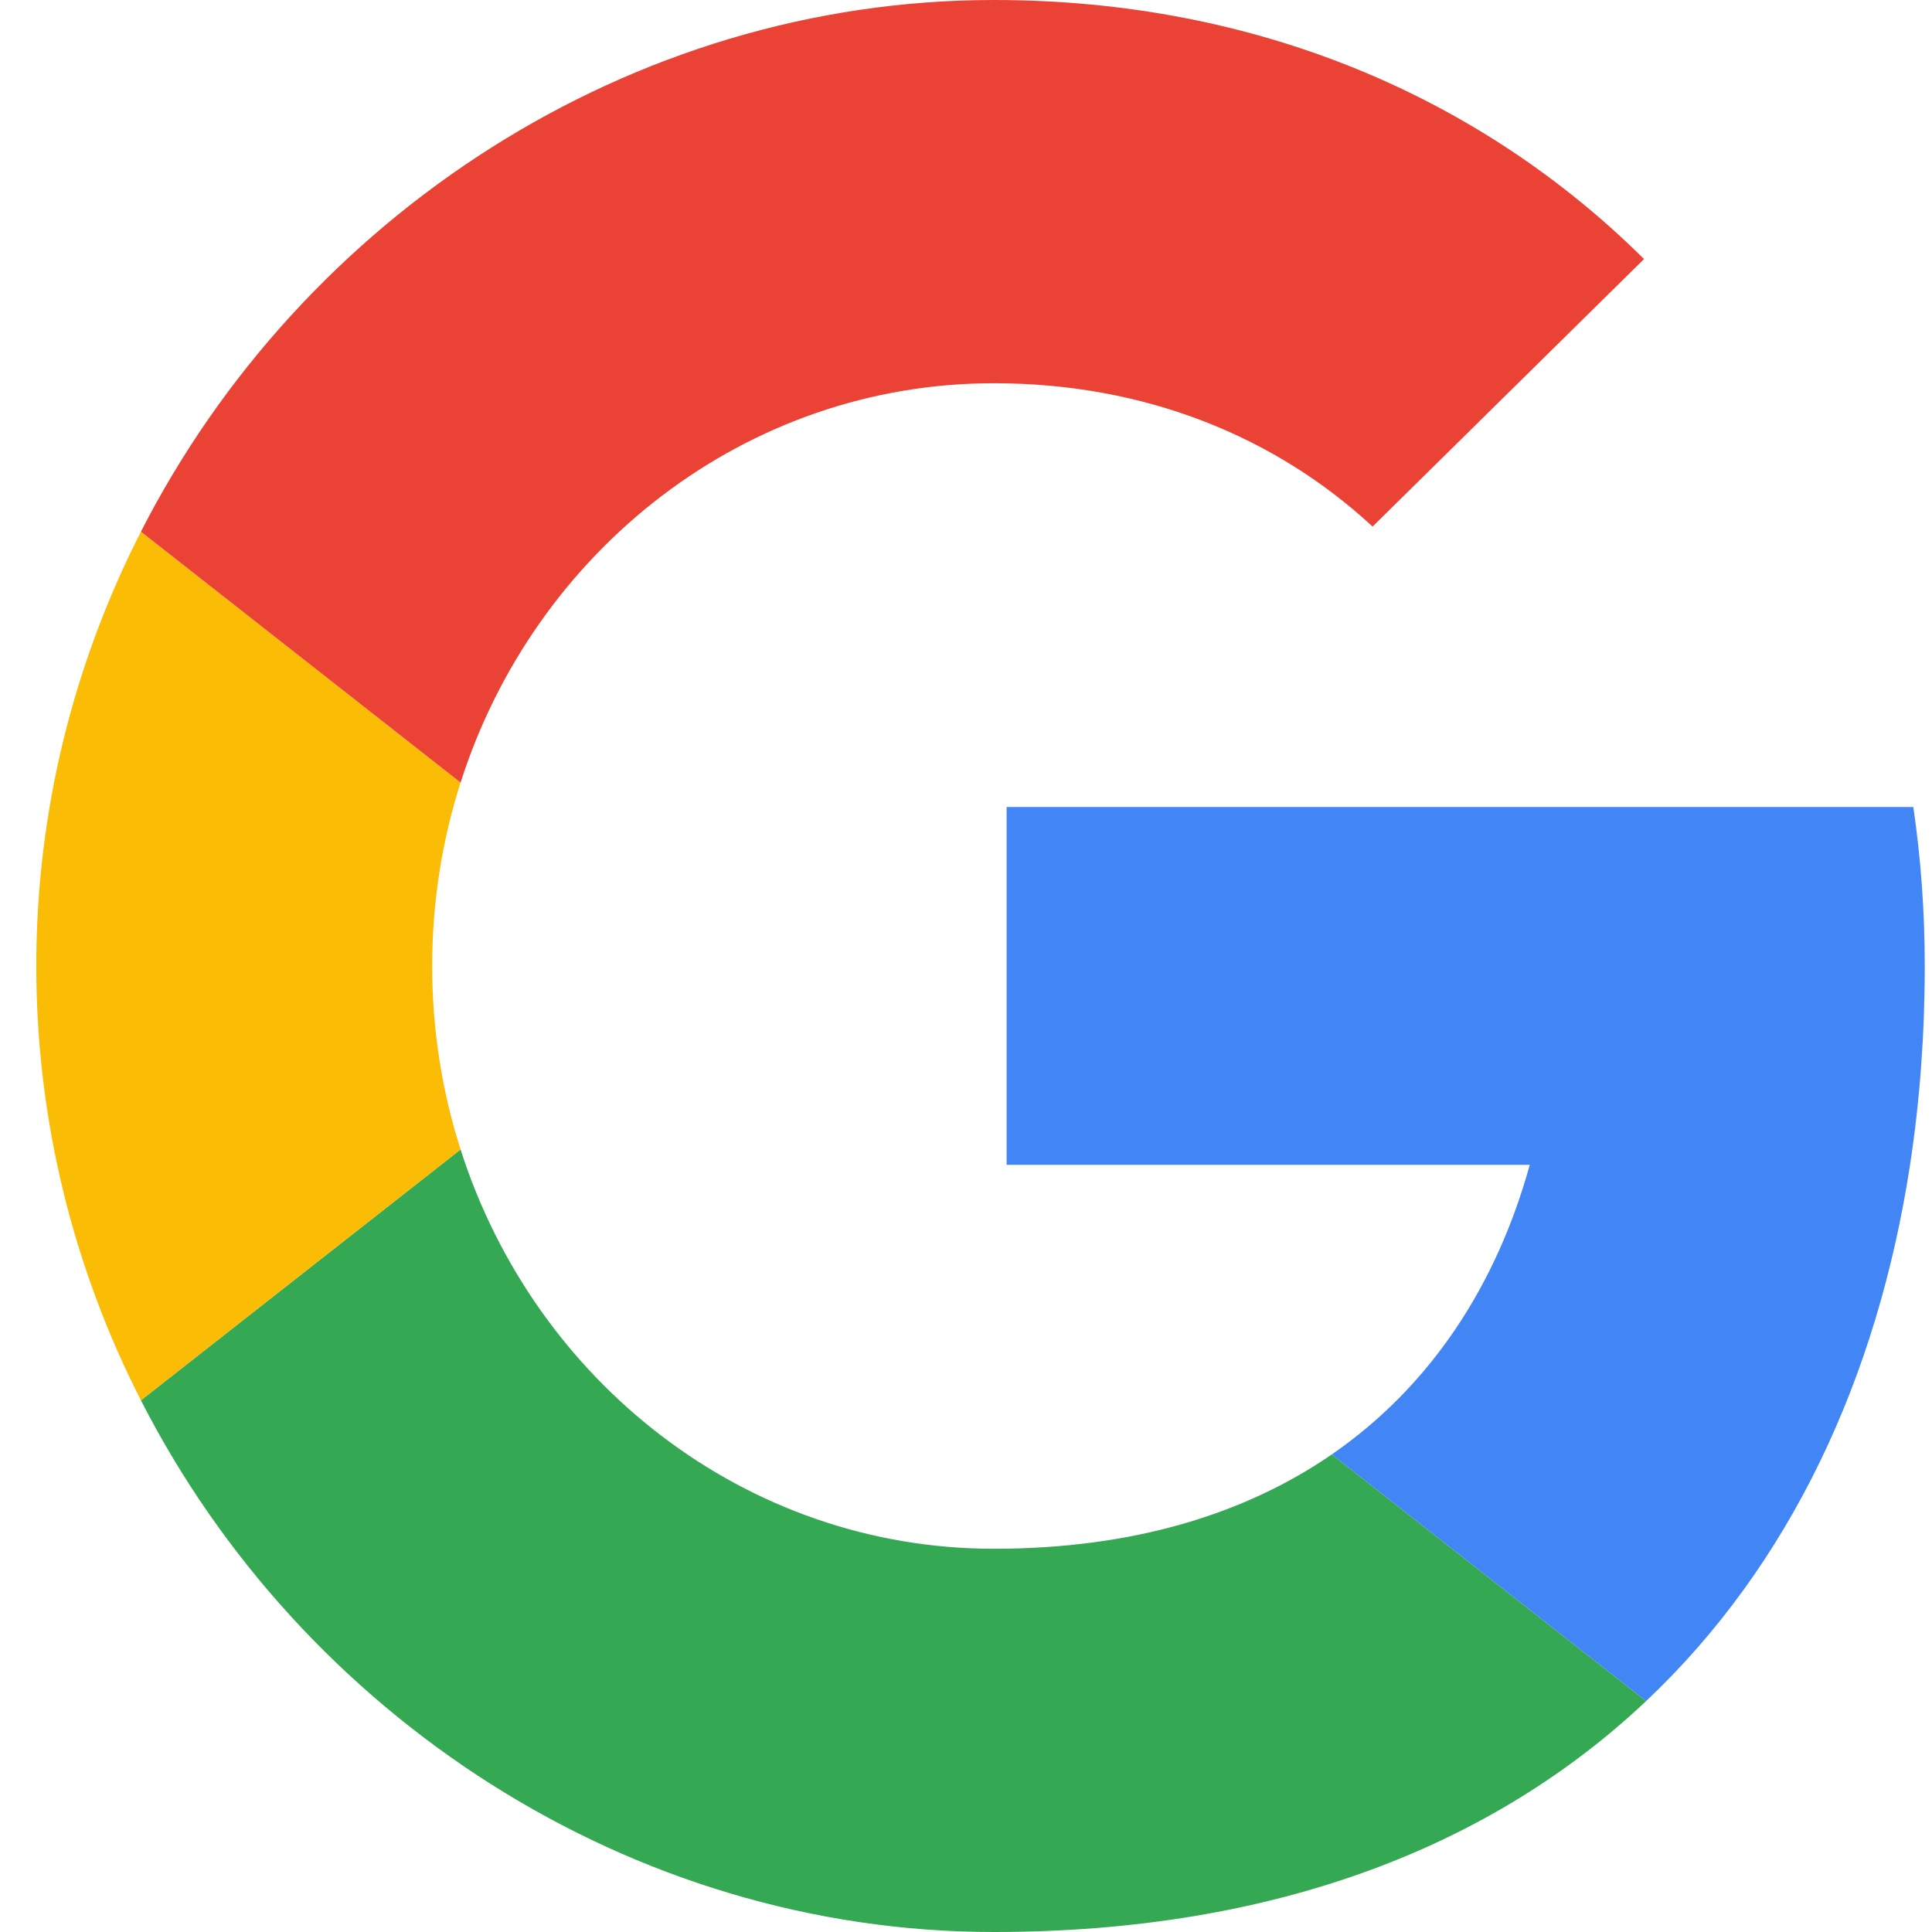 <svg width="36" height="36" viewBox="0 0 36 36" fill="none" xmlns="http://www.w3.org/2000/svg">
<rect x="0" y="0" width="36" height="36" fill="#333333" stroke="none"/>
<g clip-path="url(#clip0_2007_1397)">
<rect width="36" height="36" fill="white"/>
<path d="M30.673 31.697C27.831 34.38 23.798 36 18.518 36C11.743 36 5.626 31.969 2.626 26.093L8.582 21.419C9.962 25.741 13.89 28.859 18.518 28.859C21.109 28.859 23.202 28.213 24.816 27.101L30.673 31.697Z" fill="#34A853"/>
<path d="M8.053 18C8.053 19.194 8.239 20.344 8.582 21.419L2.626 26.093C1.384 23.66 0.676 20.91 0.676 18C0.676 15.089 1.384 12.34 2.626 9.907L8.582 14.582C8.239 15.656 8.053 16.806 8.053 18Z" fill="#FBBC05"/>
<path d="M30.634 4.827L25.576 9.812C23.779 8.148 21.356 7.141 18.518 7.141C13.889 7.141 9.962 10.259 8.582 14.582L2.626 9.907C5.626 4.031 11.743 0 18.518 0C23.444 0 27.616 1.832 30.634 4.827Z" fill="#EA4335"/>
<path d="M35.865 18C35.865 19.27 35.774 20.509 35.591 21.705C34.983 25.673 33.36 29.16 30.673 31.697L24.816 27.101C26.667 25.825 27.888 23.935 28.505 21.705H18.757V15.037H35.652C35.793 16.001 35.865 16.991 35.865 18Z" fill="#4285F4"/>
</g>
<defs>
<clipPath id="clip0_2007_1397">
<rect width="36" height="36" fill="white"/>
</clipPath>
</defs>
</svg>
